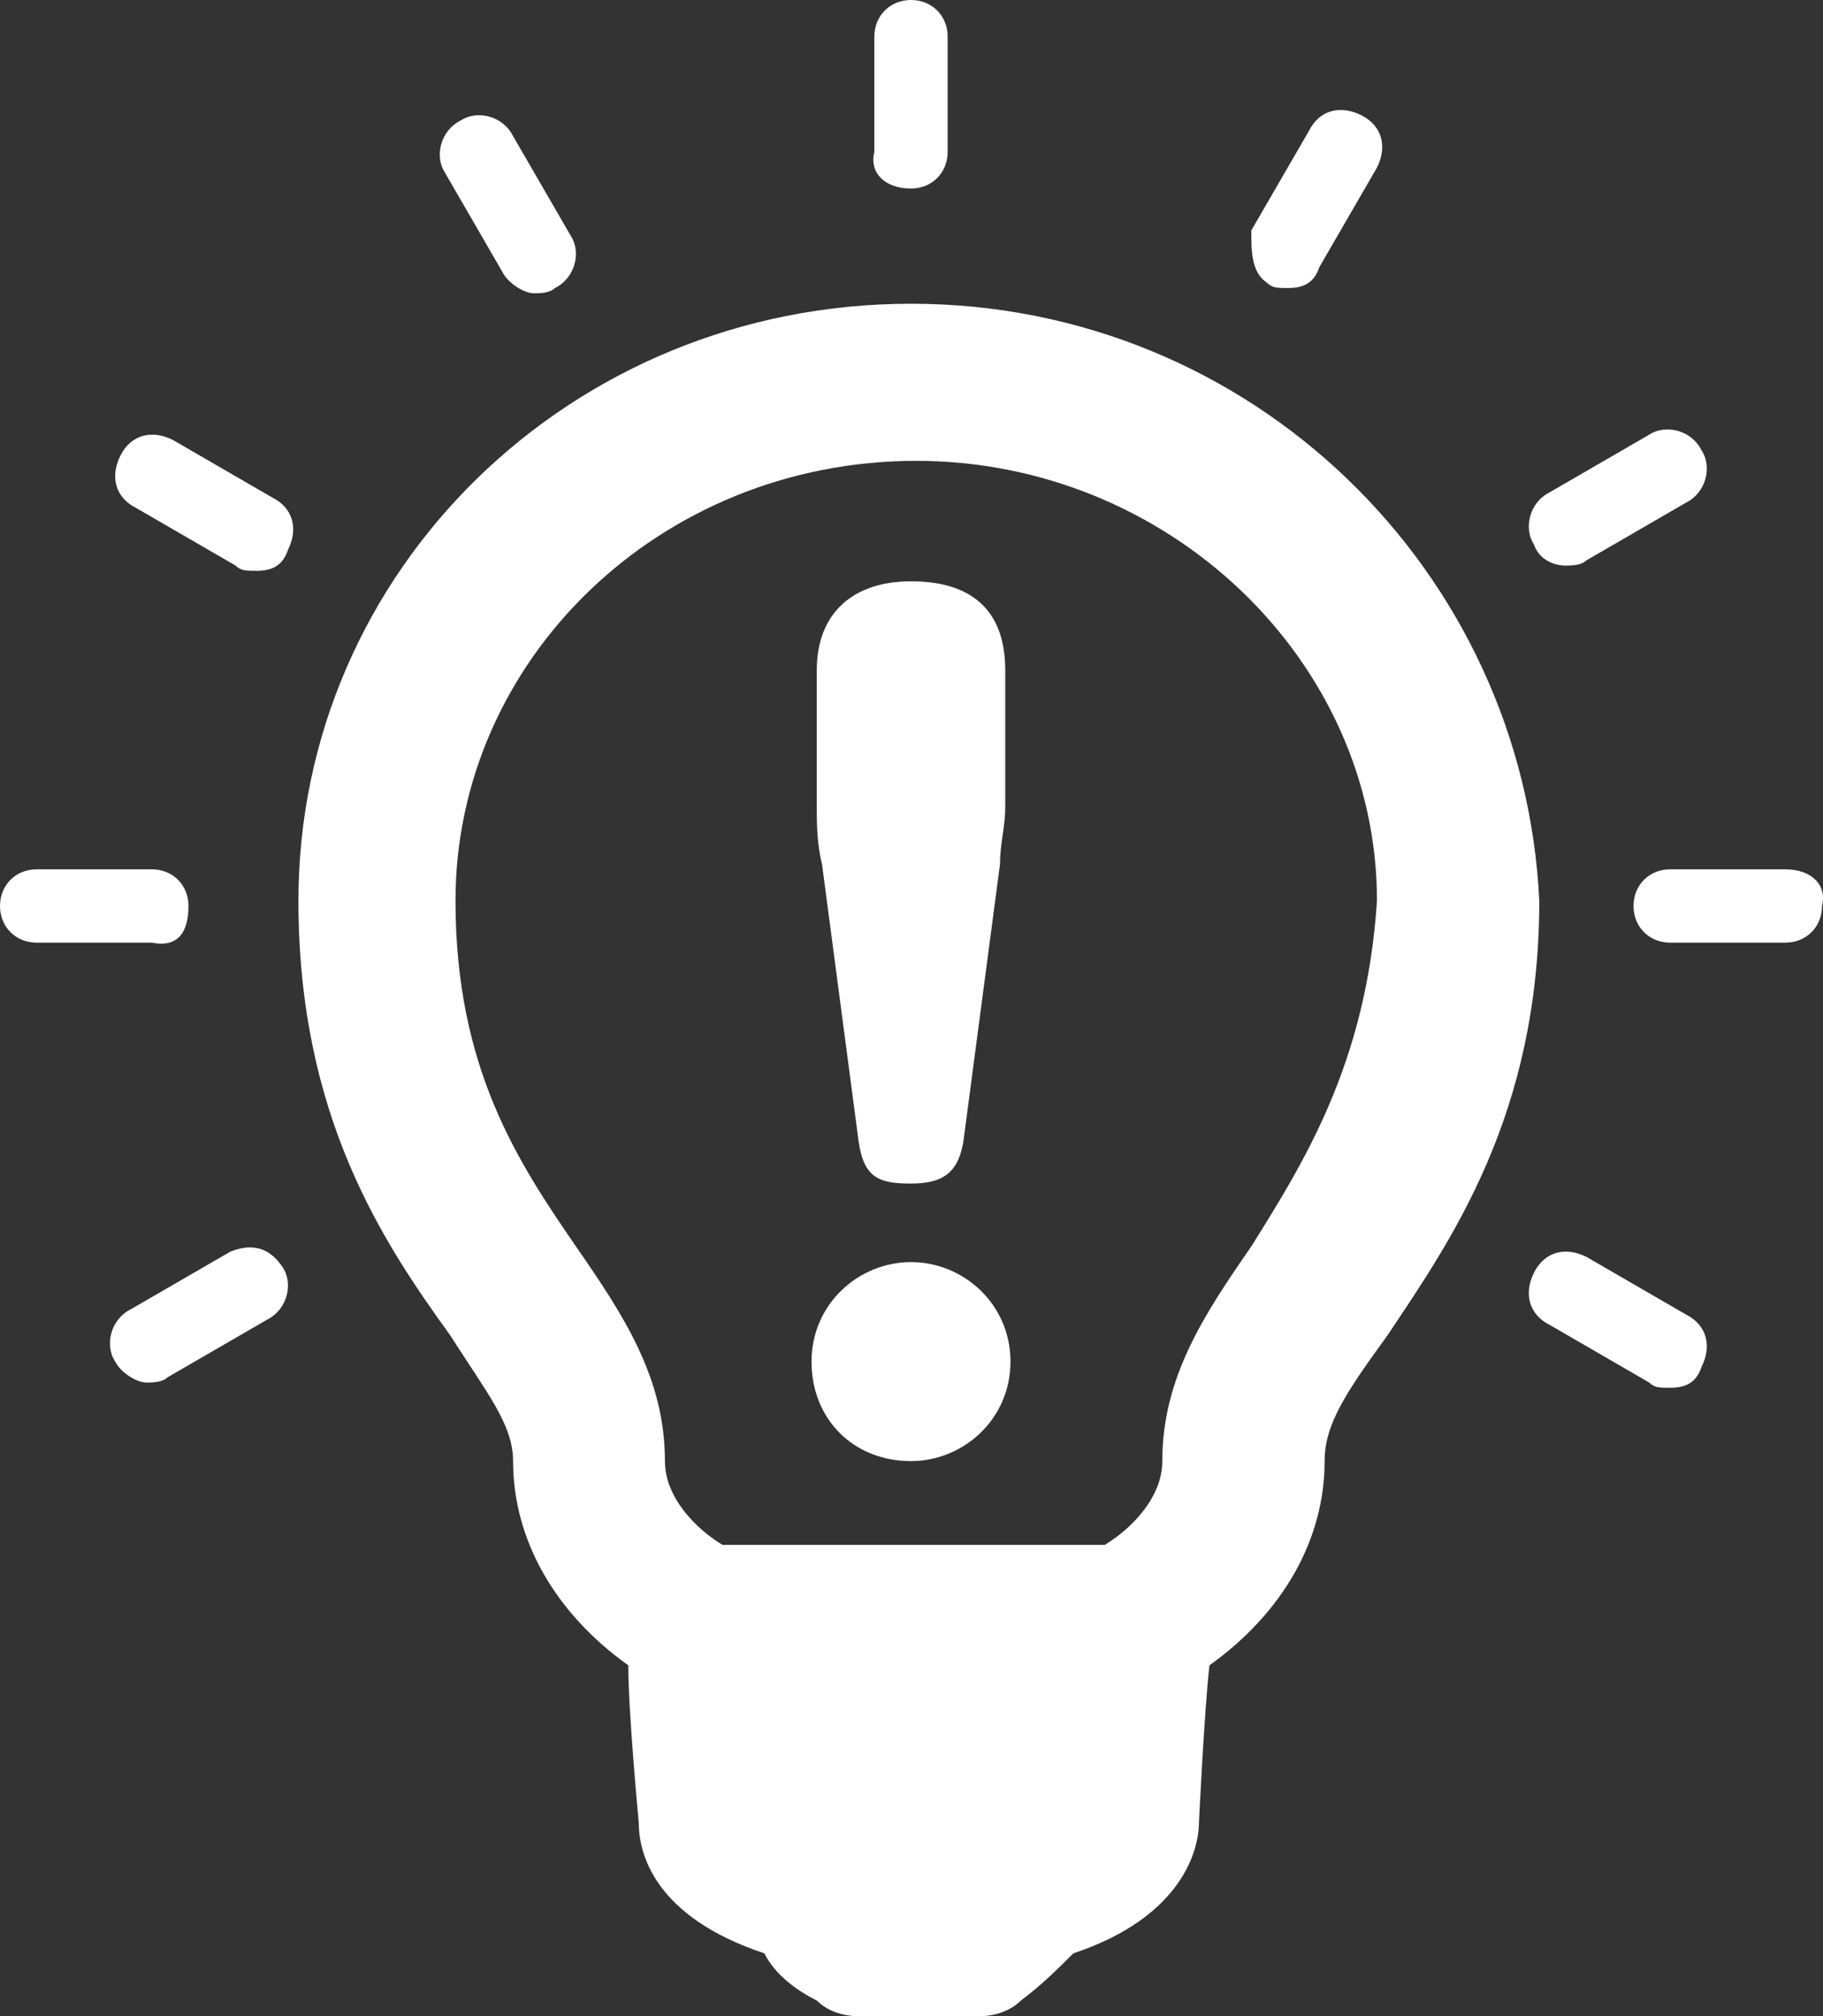 <!-- Generator: Adobe Illustrator 19.0.0, SVG Export Plug-In  -->
<svg version="1.1"
	 xmlns="http://www.w3.org/2000/svg" xmlns:xlink="http://www.w3.org/1999/xlink" xmlns:a="http://ns.adobe.com/AdobeSVGViewerExtensions/3.0/"
	 x="0px" y="0px" width="34.819px" height="38.5px" viewBox="0 0 34.819 38.5" style="enable-background:new 0 0 34.819 38.5;"
	 xml:space="preserve">
<rect x="0" y="0" width="34.819" height="38.5" fill="#333333" stroke="none"/>
<style type="text/css">
	.st0{fill:#FFFFFF;}
</style>
<defs>
</defs>
<g>
	<path class="st0" d="M17.4,5.8c-6.5,0-11.7,5.1-11.7,11.4c0,4.1,1.6,6.5,2.9,8.3c0.7,1.1,1.2,1.7,1.2,2.4c0,1.5,0.8,2.9,2.2,3.9
		c0,0.9,0.2,3,0.2,3l0,0c0,0.6,0.3,1.8,2.4,2.5c0.2,0.4,0.6,0.7,1,0.9c0.2,0.2,0.5,0.3,0.8,0.3h2.3c0.3,0,0.6-0.1,0.8-0.3
		c0.4-0.3,0.7-0.6,1-0.9c2.1-0.7,2.4-2,2.4-2.5c0,0,0.1-2.1,0.2-3c1.4-1,2.2-2.4,2.2-3.9c0-0.7,0.4-1.3,1.2-2.4
		c1.2-1.8,2.9-4.2,2.9-8.3C29.1,10.9,23.9,5.8,17.4,5.8L17.4,5.8z M23.9,23.8c-0.9,1.3-1.7,2.5-1.7,4.1c0,0.7-0.6,1.3-1.1,1.6h-7.3
		c-0.5-0.3-1.1-0.9-1.1-1.6c0-1.6-0.8-2.8-1.7-4.1c-1.1-1.6-2.3-3.4-2.3-6.6c0-4.6,3.9-8.4,8.8-8.4c4.8,0,8.8,3.8,8.8,8.4
		C26.1,20.3,24.9,22.2,23.9,23.8L23.9,23.8z"/>
	<path class="st0" d="M17.4,3.6c0.4,0,0.7-0.3,0.7-0.7V0.7c0-0.4-0.3-0.7-0.7-0.7s-0.7,0.3-0.7,0.7v2.2C16.6,3.3,16.9,3.6,17.4,3.6
		L17.4,3.6z"/>
	<path class="st0" d="M9.6,5.2c0.1,0.2,0.4,0.4,0.6,0.4c0.1,0,0.3,0,0.4-0.1c0.4-0.2,0.5-0.7,0.3-1L9.8,2.6c-0.2-0.4-0.7-0.5-1-0.3
		C8.4,2.5,8.3,3,8.5,3.3L9.6,5.2z"/>
	<path class="st0" d="M5.2,9.5L3.3,8.4c-0.4-0.2-0.8-0.1-1,0.3s-0.1,0.8,0.3,1l1.9,1.1c0.1,0.1,0.2,0.1,0.4,0.1
		c0.3,0,0.5-0.1,0.6-0.4C5.7,10.1,5.6,9.7,5.2,9.5L5.2,9.5z"/>
	<path class="st0" d="M3.6,17.3c0-0.4-0.3-0.7-0.7-0.7H0.7c-0.4,0-0.7,0.3-0.7,0.7C0,17.7,0.3,18,0.7,18h2.2
		C3.4,18.1,3.6,17.8,3.6,17.3L3.6,17.3z"/>
	<path class="st0" d="M4.4,23.9L2.5,25c-0.4,0.2-0.5,0.7-0.3,1c0.1,0.2,0.4,0.4,0.6,0.4c0.1,0,0.3,0,0.4-0.1l1.9-1.1
		c0.4-0.2,0.5-0.7,0.3-1S4.9,23.7,4.4,23.9L4.4,23.9z"/>
	<path class="st0" d="M32.2,25.1L30.3,24c-0.4-0.2-0.8-0.1-1,0.3s-0.1,0.8,0.3,1l1.9,1.1c0.1,0.1,0.2,0.1,0.4,0.1
		c0.3,0,0.5-0.1,0.6-0.4C32.7,25.7,32.6,25.3,32.2,25.1L32.2,25.1z"/>
	<path class="st0" d="M34.1,16.6h-2.2c-0.4,0-0.7,0.3-0.7,0.7c0,0.4,0.3,0.7,0.7,0.7h2.2c0.4,0,0.7-0.3,0.7-0.7
		C34.9,16.9,34.6,16.6,34.1,16.6L34.1,16.6z"/>
	<path class="st0" d="M29.9,10.8c0.1,0,0.3,0,0.4-0.1l1.9-1.1c0.4-0.2,0.5-0.7,0.3-1c-0.2-0.4-0.7-0.5-1-0.3l-1.9,1.1
		c-0.4,0.2-0.5,0.7-0.3,1C29.4,10.7,29.7,10.8,29.9,10.8L29.9,10.8z"/>
	<path class="st0" d="M24.2,5.4c0.1,0.1,0.2,0.1,0.4,0.1c0.3,0,0.5-0.1,0.6-0.4l1.1-1.9c0.2-0.4,0.1-0.8-0.3-1
		c-0.4-0.2-0.8-0.1-1,0.3l-1.1,1.9C23.9,4.8,23.9,5.2,24.2,5.4L24.2,5.4z"/>
	<path class="st0" d="M16.4,21.8c0.1,0.7,0.4,0.8,1,0.8s0.9-0.2,1-0.8l0.7-5.3c0-0.4,0.1-0.7,0.1-1.1v-2.6c0-1.2-0.7-1.7-1.8-1.7
		s-1.8,0.6-1.8,1.7v2.6c0,0.3,0,0.7,0.1,1.1L16.4,21.8z"/>
	<path class="st0" d="M17.4,24.1c-1,0-1.9,0.8-1.9,1.9s0.8,1.9,1.9,1.9c1,0,1.9-0.8,1.9-1.9S18.4,24.1,17.4,24.1L17.4,24.1z"/>
</g>
</svg>